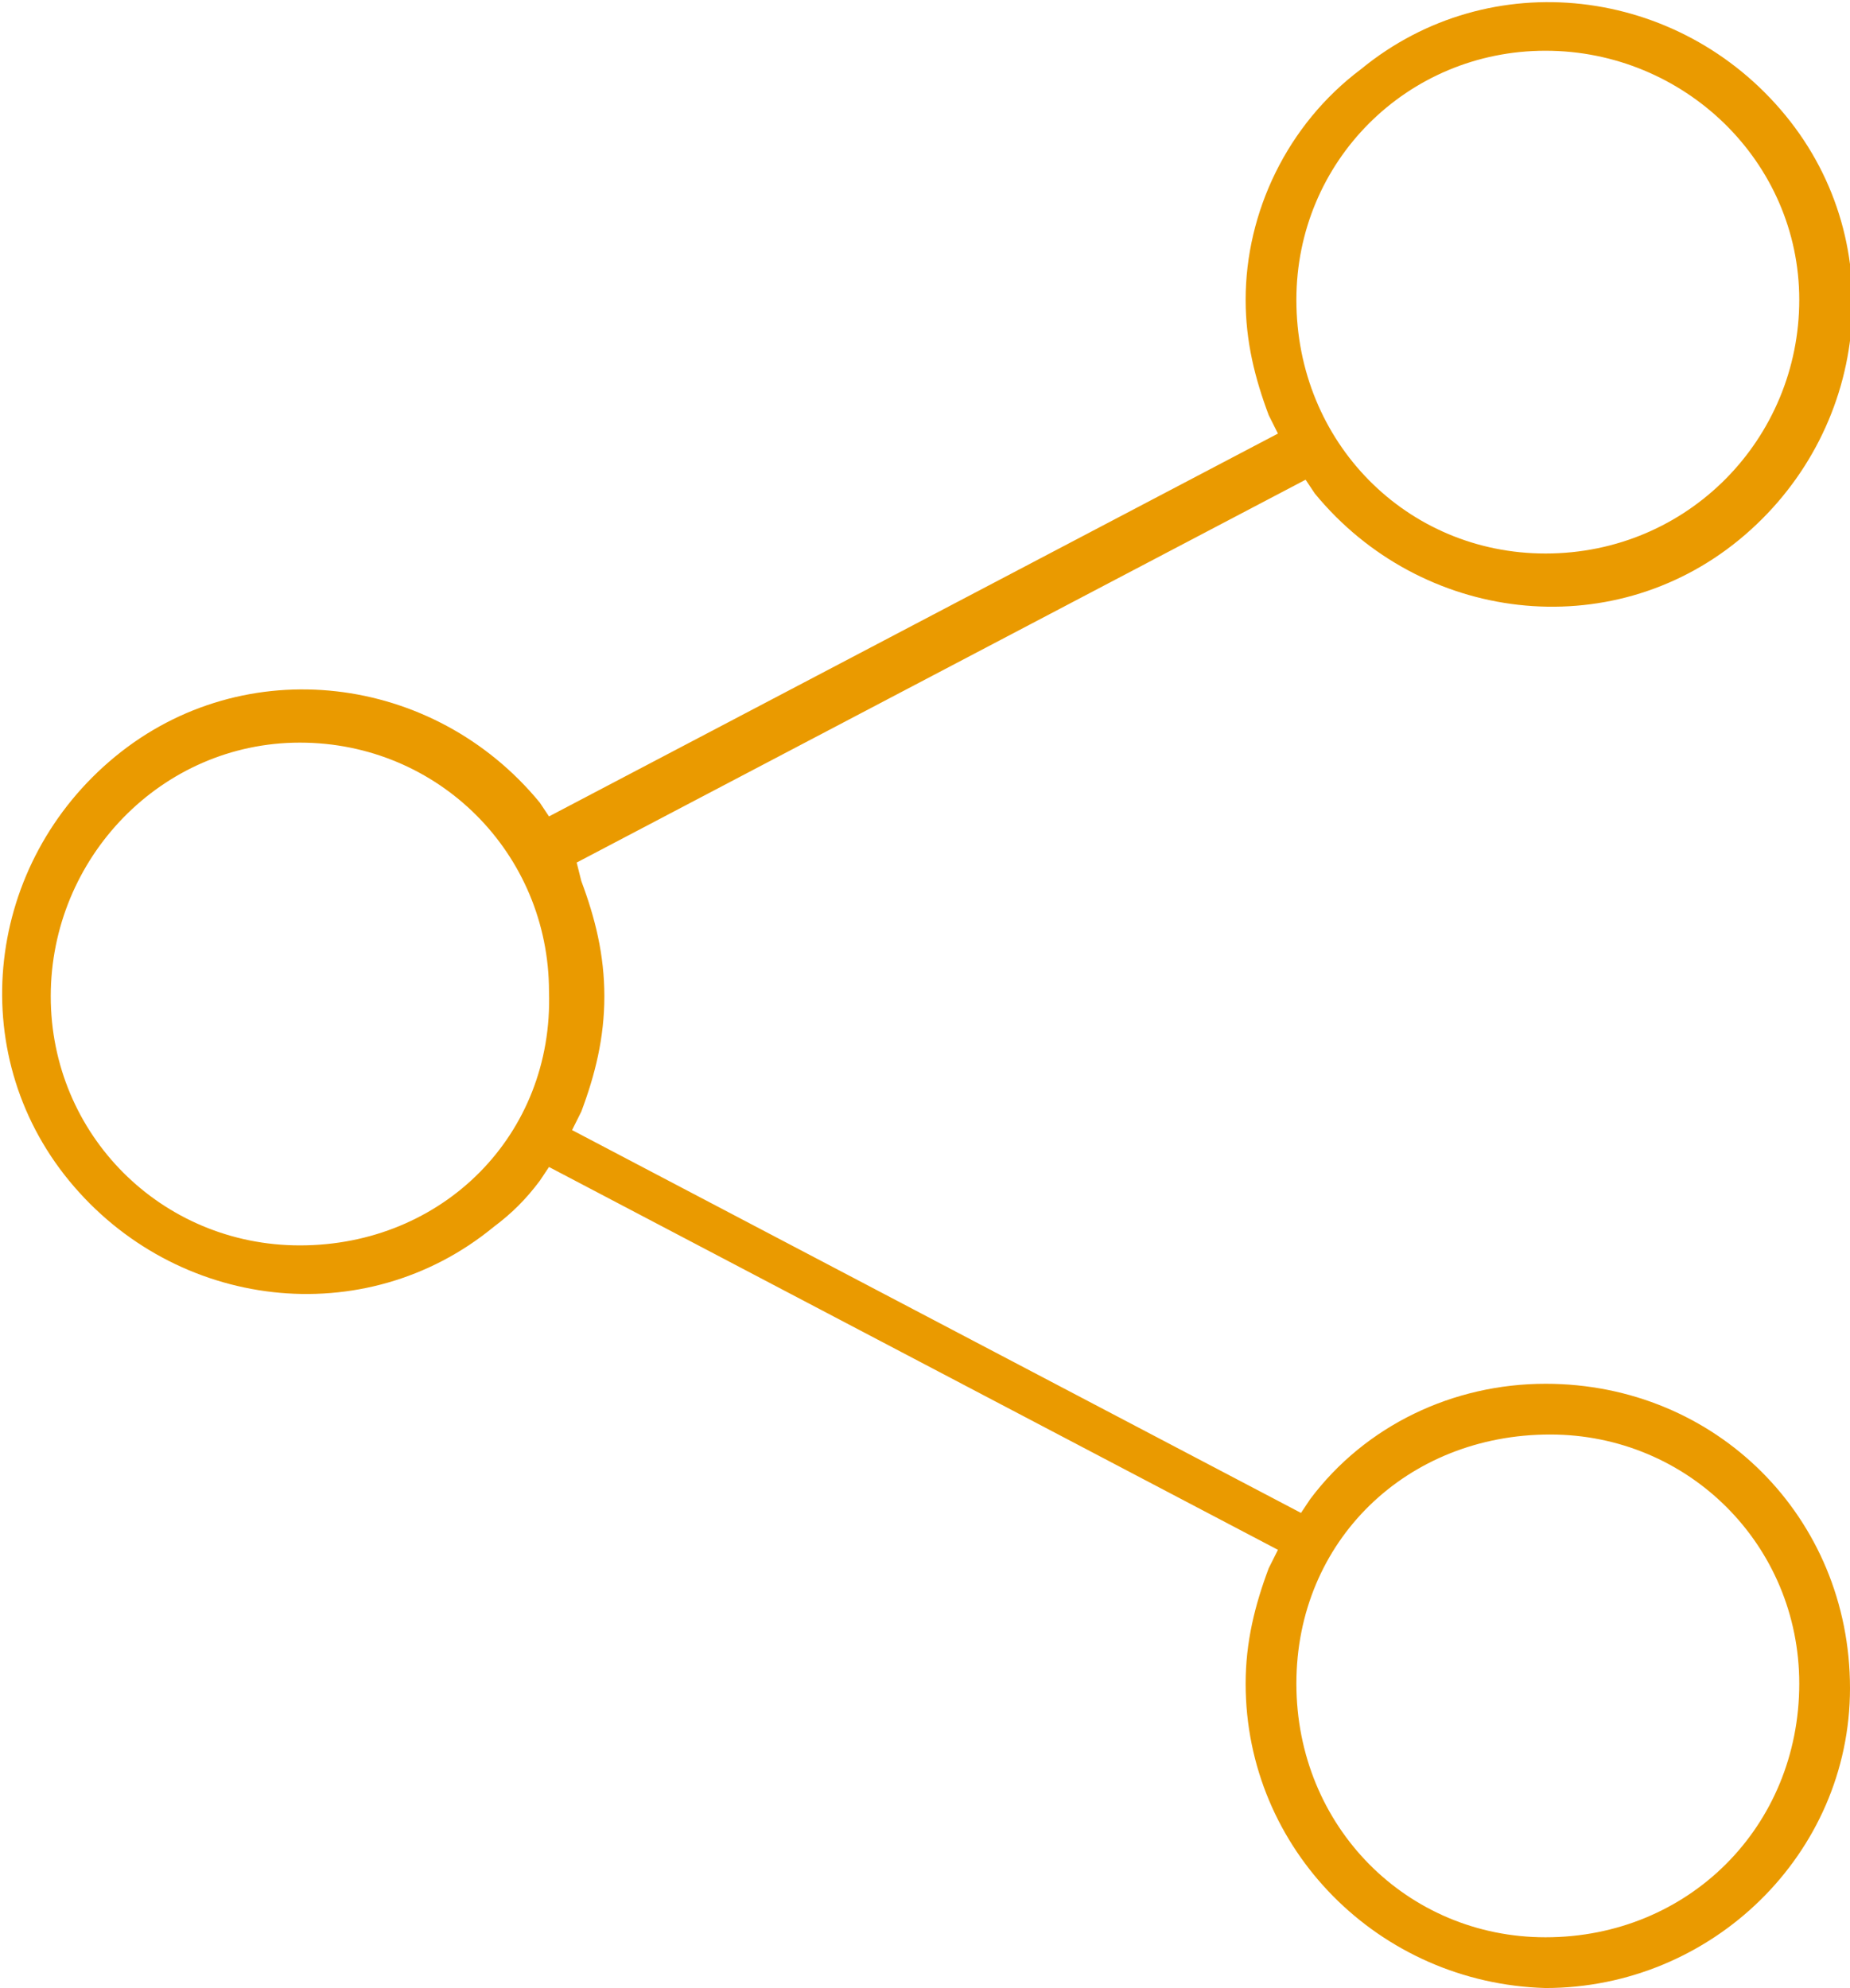 <svg xmlns="http://www.w3.org/2000/svg" width="40.1" height="43.1" viewBox="0 0 40.1 43.1">
	<path fill="#ea9a00" d="M33.5 30c-2 0-3.9.9-5.1 2.5l-.2.3-15.8-8.3.2-.4c.3-.8.5-1.6.5-2.5 0-.9-.2-1.7-.5-2.5l-.1-.4 15.8-8.3.2.3c2.3 2.8 6.4 3.3 9.2 1s3.3-6.4 1-9.2c-2.3-2.8-6.4-3.3-9.2-1-1.6 1.2-2.5 3.1-2.5 5 0 .9.2 1.7.5 2.5l.2.4-15.8 8.3-.2-.3c-2.3-2.8-6.4-3.3-9.2-1s-3.3 6.4-1 9.2 6.4 3.3 9.2 1c.4-.3.7-.6 1-1l.2-.3 15.8 8.3-.2.4c-.3.8-.5 1.6-.5 2.5 0 3.6 2.9 6.5 6.5 6.6 3.6 0 6.6-2.9 6.6-6.5 0-3.7-2.9-6.6-6.6-6.6zm0-28.9c3 0 5.5 2.4 5.5 5.4S36.6 12 33.5 12c-3 0-5.4-2.4-5.4-5.5 0-3 2.4-5.4 5.4-5.4zM6.5 27c-3 0-5.4-2.4-5.4-5.4s2.4-5.5 5.4-5.5 5.4 2.4 5.4 5.4C12 24.6 9.6 27 6.5 27zm27 15c-3 0-5.4-2.4-5.4-5.5s2.4-5.4 5.5-5.4c3 0 5.4 2.4 5.4 5.4 0 3.1-2.4 5.5-5.5 5.5z"/>
</svg>